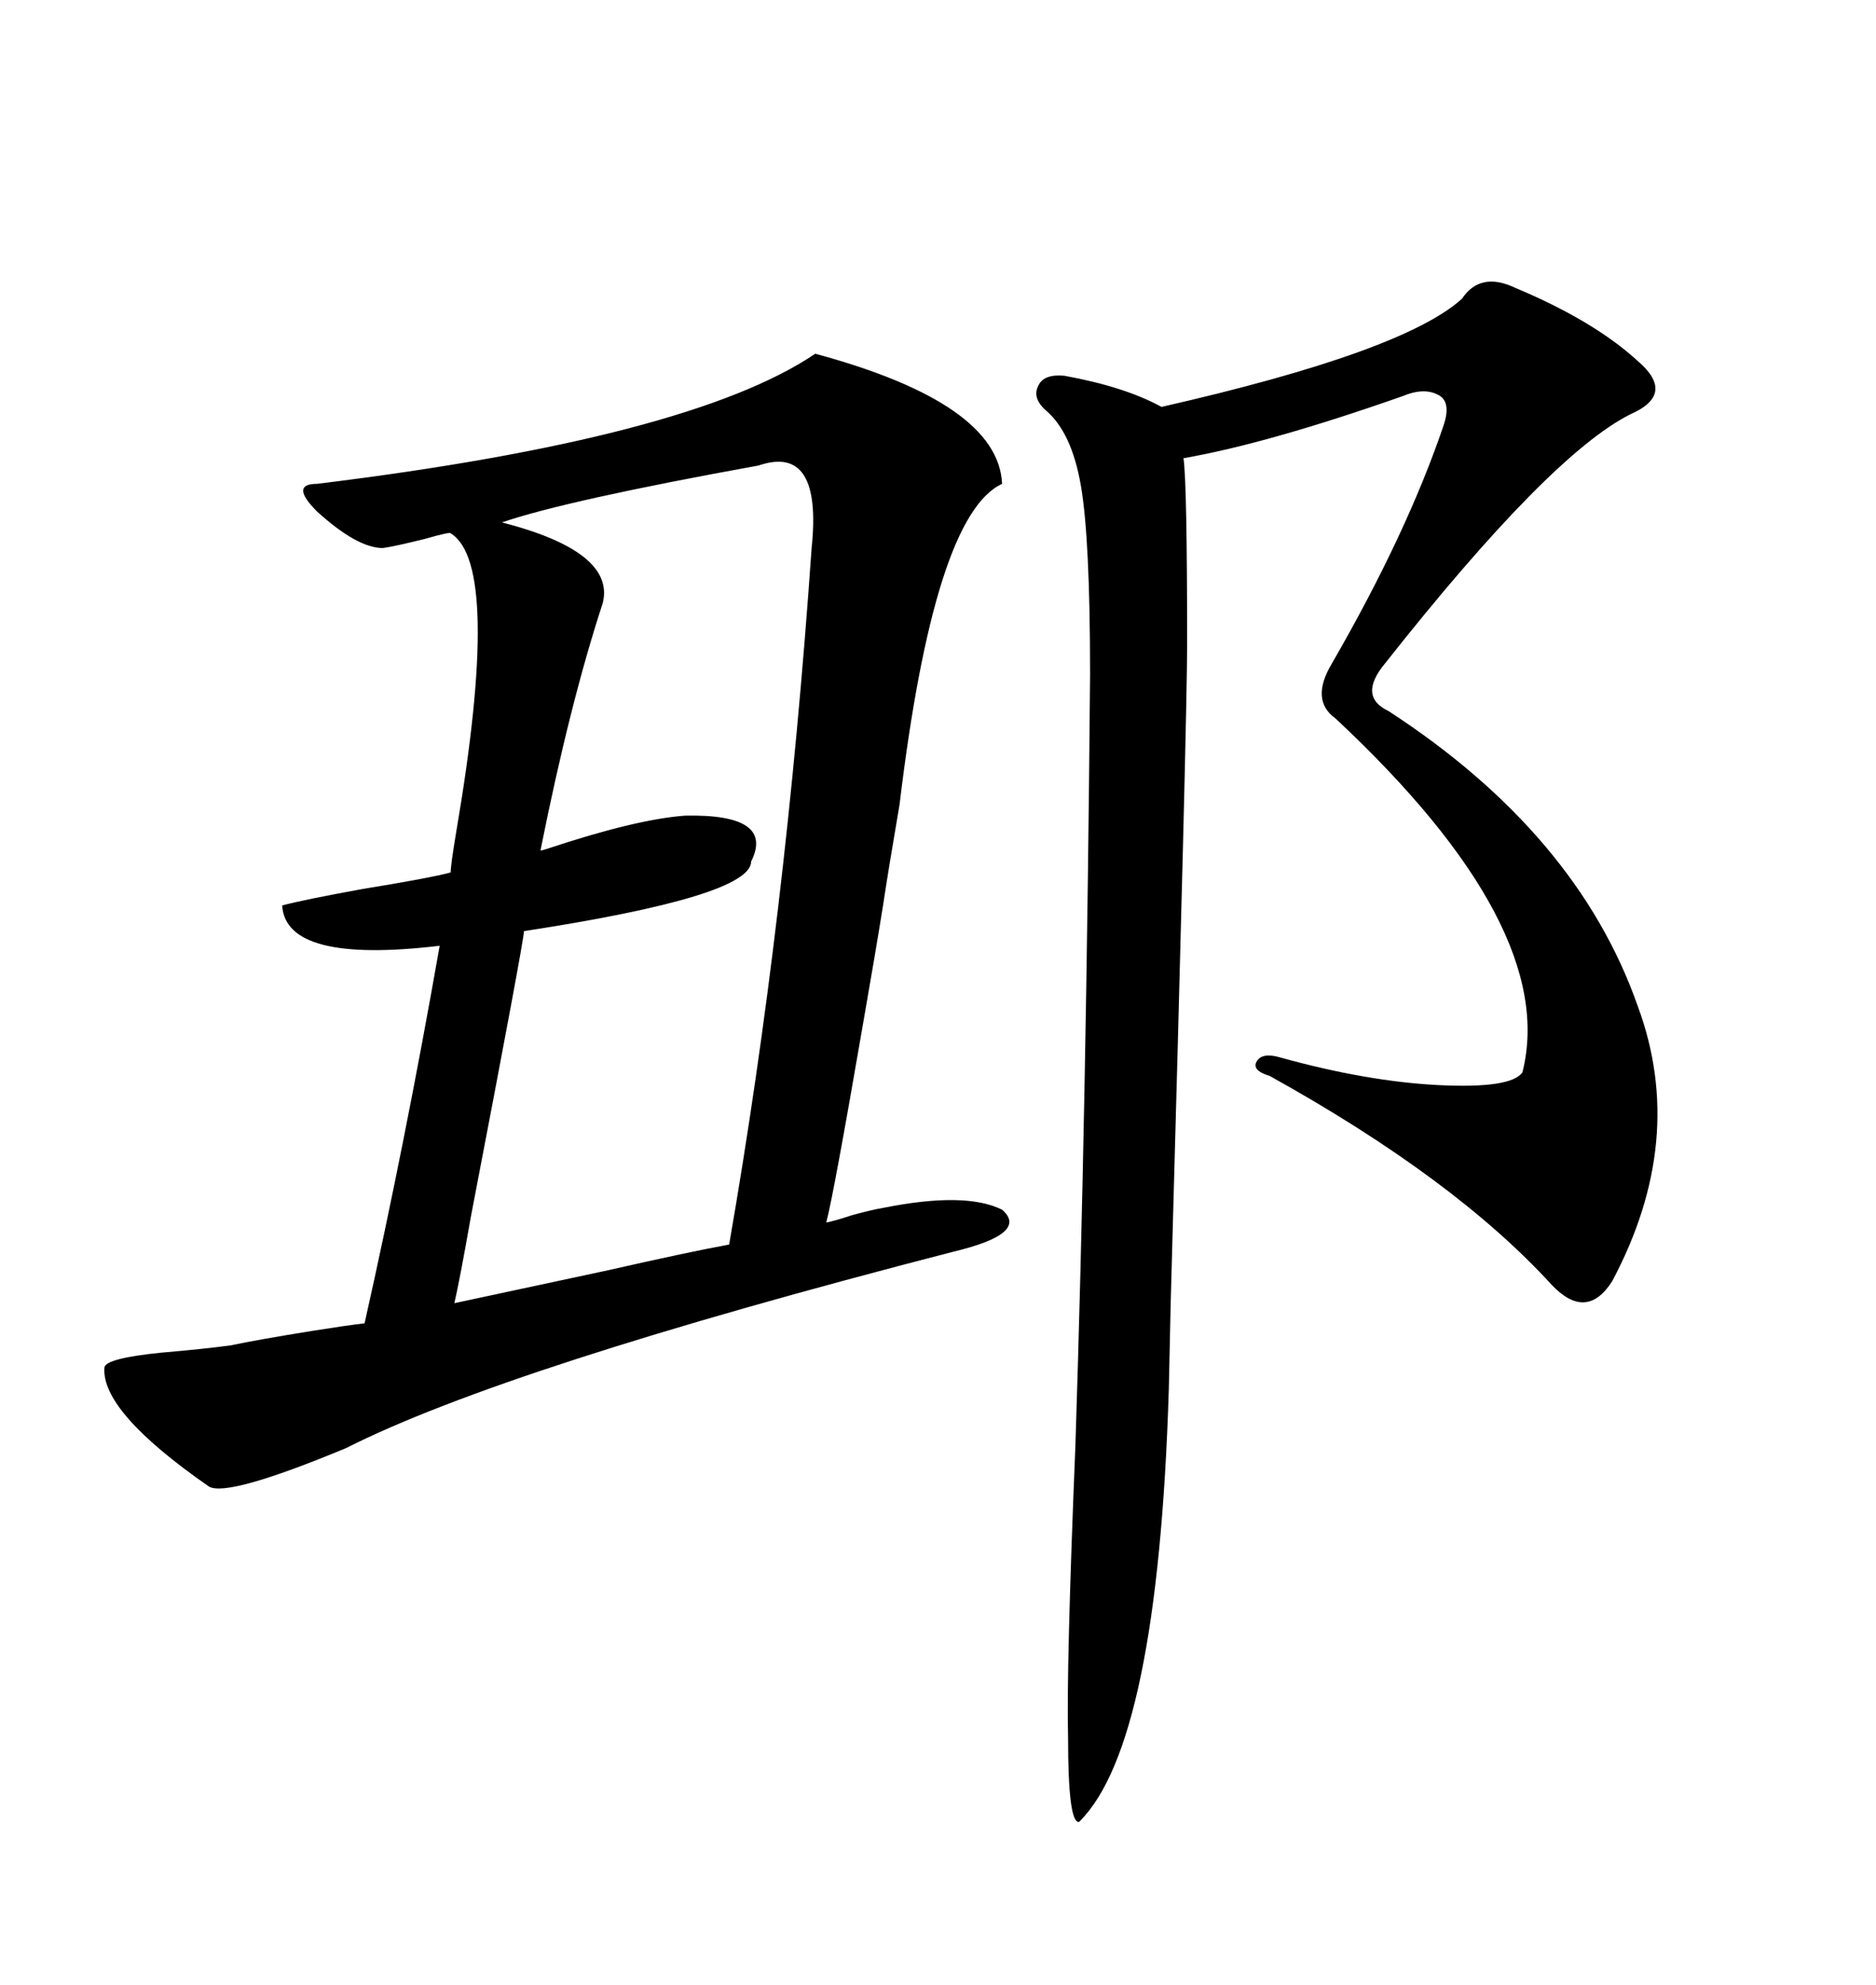 <svg xmlns="http://www.w3.org/2000/svg" xmlns:xlink="http://www.w3.org/1999/xlink" width="300" height="317.285"><path d="M16.70 218.55L16.70 218.55Q16.99 217.09 25.78 216.21L25.78 216.21Q32.52 215.63 36.91 215.04L36.91 215.04Q41.02 214.16 50.10 212.70L50.10 212.70Q55.66 211.82 58.30 211.52L58.30 211.52Q64.75 182.81 70.31 151.17L70.31 151.17Q45.70 154.10 45.12 144.73L45.12 144.73Q48.34 143.85 58.01 142.09L58.01 142.09Q68.85 140.33 72.07 139.45L72.07 139.45Q72.07 138.28 72.95 133.01L72.95 133.01Q80.27 90.23 72.07 85.25L72.07 85.25Q72.07 84.96 67.97 86.13L67.97 86.13Q63.28 87.30 61.23 87.60L61.23 87.60Q57.13 87.60 50.68 81.74L50.68 81.74Q46.29 77.34 50.68 77.34L50.68 77.34Q110.45 70.02 130.37 56.54L130.37 56.54Q159.67 64.45 160.25 77.34L160.25 77.34Q149.41 82.32 143.85 128.61L143.85 128.61Q142.09 138.87 141.21 144.73L141.21 144.73Q140.04 152.05 137.99 163.77L137.99 163.77Q133.30 191.02 132.13 195.41L132.13 195.41Q133.59 195.12 136.23 194.24L136.23 194.24Q139.45 193.36 141.21 193.07L141.21 193.07Q154.39 190.43 160.25 193.36L160.25 193.36Q164.65 197.17 152.34 200.10L152.34 200.10Q80.86 218.55 55.37 231.45L55.37 231.45Q36.33 239.36 33.40 237.60L33.40 237.60Q16.11 225.59 16.70 218.55ZM242.29 46.00L242.29 46.00Q254.88 51.27 261.91 57.71L261.91 57.71Q268.07 62.99 260.74 66.21L260.74 66.21Q247.85 72.66 221.48 106.05L221.48 106.05Q217.09 111.33 222.07 113.67L222.07 113.67Q252.25 133.30 261.91 160.84L261.91 160.84Q269.82 182.23 257.81 204.79L257.81 204.79Q253.71 211.23 248.14 205.37L248.14 205.37Q232.62 188.38 203.03 171.97L203.03 171.97Q200.10 171.09 200.98 169.63L200.98 169.63Q201.86 168.16 204.79 169.04L204.79 169.04Q218.55 172.85 229.98 173.44L229.98 173.44Q241.70 174.02 243.46 171.39L243.46 171.39Q249.32 148.24 213.57 114.84L213.57 114.84Q209.47 111.91 212.99 106.05L212.99 106.05Q225 85.25 230.86 67.97L230.86 67.97Q232.03 64.45 230.27 63.28L230.27 63.28Q227.93 61.82 224.41 63.28L224.41 63.28Q202.73 70.90 189.26 73.24L189.26 73.24Q189.84 77.34 189.84 103.13L189.84 103.13Q189.84 114.26 187.21 208.30L187.21 208.30Q186.91 221.78 186.91 222.07L186.91 222.07Q185.16 278.91 172.56 291.21L172.56 291.21Q170.80 291.50 170.80 277.73L170.80 277.73Q170.51 266.60 171.97 231.15L171.97 231.15Q173.73 177.25 174.32 107.81L174.32 107.81Q174.32 86.13 172.85 77.64L172.85 77.64Q171.39 69.14 167.29 65.63L167.29 65.63Q164.94 63.57 166.11 61.52L166.11 61.52Q166.99 59.77 170.21 60.06L170.21 60.06Q179.88 61.82 185.74 65.04L185.74 65.04Q224.41 56.25 233.79 47.75L233.79 47.75Q236.72 43.36 242.29 46.00ZM83.79 148.83L83.79 148.83Q83.79 150.29 75.29 194.53L75.29 194.53Q73.54 204.49 72.66 208.30L72.66 208.30Q80.86 206.54 97.27 203.03L97.27 203.03Q110.16 200.10 116.60 198.93L116.60 198.93Q125.68 146.78 129.79 87.60L129.79 87.60Q131.54 70.90 121.29 74.41L121.29 74.41Q90.53 79.98 80.27 83.50L80.27 83.50Q98.44 88.18 96.39 96.39L96.39 96.39Q91.11 112.50 86.43 135.94L86.43 135.94Q86.72 135.94 87.60 135.64L87.60 135.64Q101.66 130.96 109.57 130.37L109.57 130.37Q123.93 130.08 120.12 137.70L120.12 137.70Q120.12 143.26 83.79 148.83Z"/></svg>